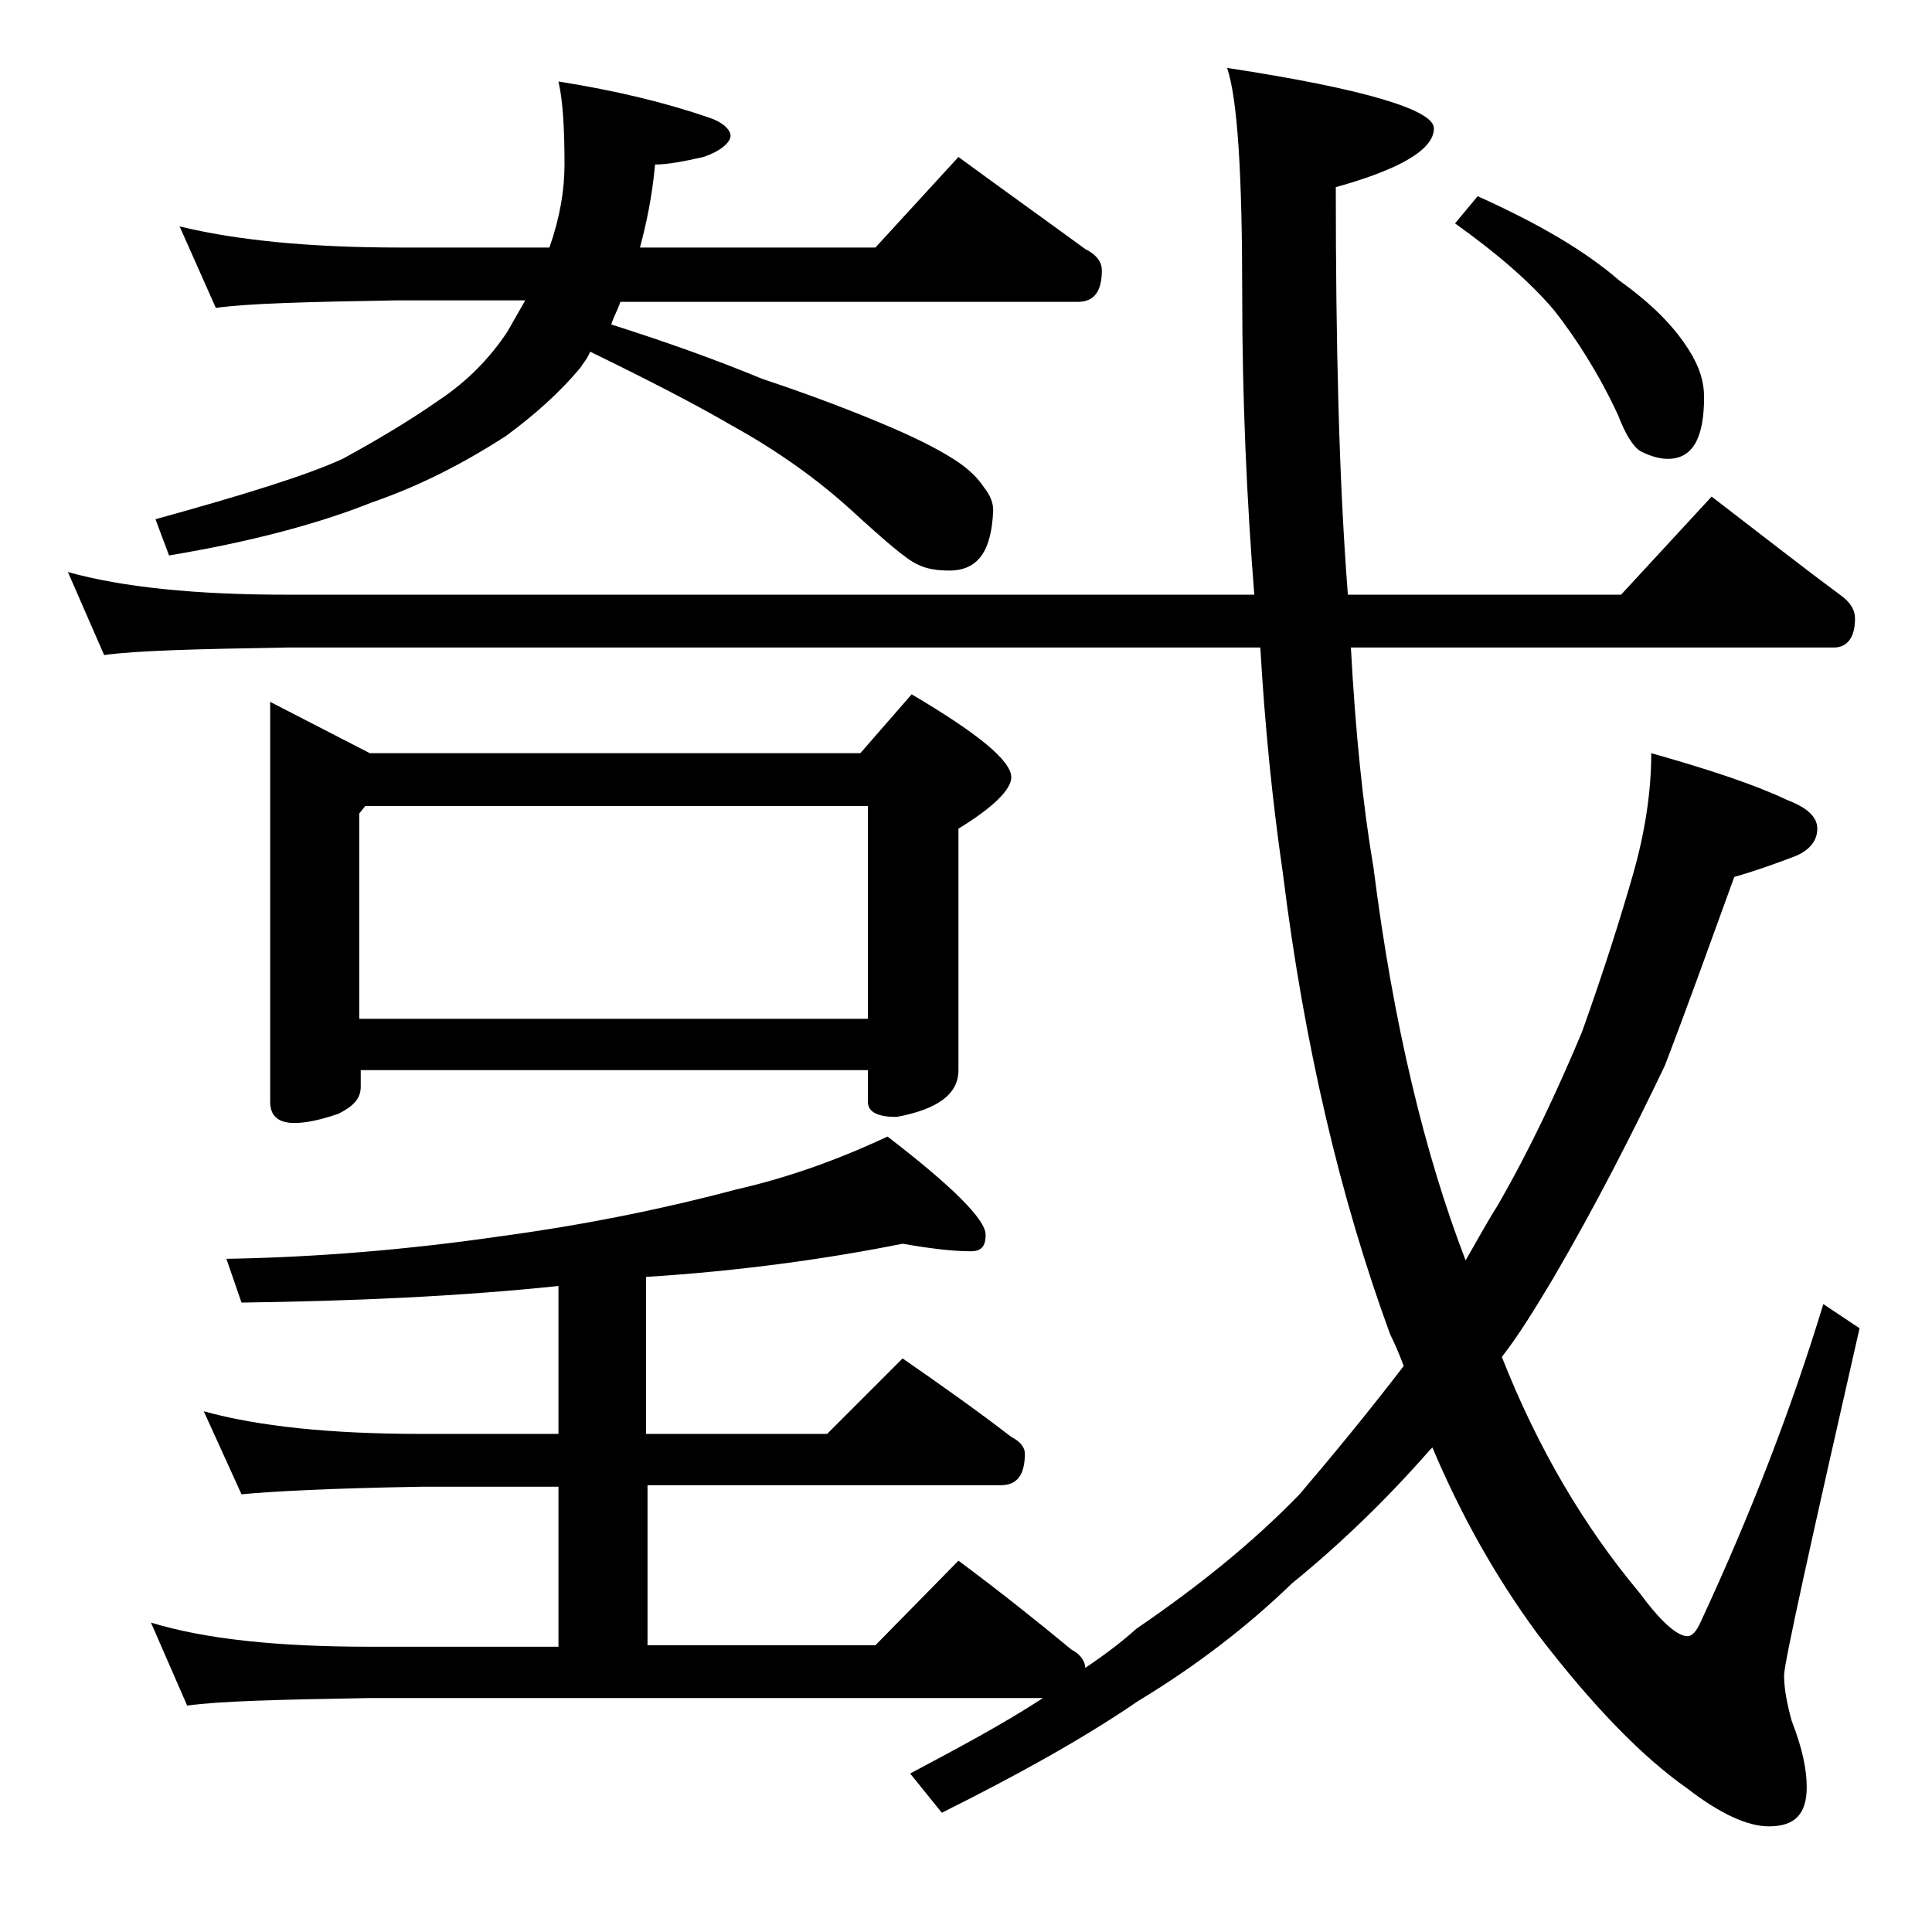 <?xml version="1.0" encoding="utf-8"?>
<!-- Generator: Adobe Illustrator 18.0.0, SVG Export Plug-In . SVG Version: 6.00 Build 0)  -->
<!DOCTYPE svg PUBLIC "-//W3C//DTD SVG 1.1//EN" "http://www.w3.org/Graphics/SVG/1.1/DTD/svg11.dtd">
<svg version="1.1" id="Layer_1" xmlns="http://www.w3.org/2000/svg" xmlns:xlink="http://www.w3.org/1999/xlink" x="0px" y="0px"
	 viewBox="0 0 128 128" enable-background="new 0 0 128 128" xml:space="preserve">
<path d="M4.5,37.9c3.6,1,8.4,1.5,14.5,1.5h64.1c-0.5-6.3-0.8-13-0.8-19.9c0-7.9-0.3-12.9-1-15C90.5,5.9,95,7.3,95,8.5
	c0,1.4-2.2,2.7-6.5,3.9c0,10.3,0.2,19.3,0.8,27h18.1l6-6.5c3,2.3,5.8,4.5,8.5,6.5c0.7,0.5,1,1,1,1.6c0,1.2-0.5,1.9-1.4,1.9h-32
	c0.3,5.6,0.8,10.5,1.5,14.6c1.3,10.3,3.4,19,6.1,26c0.7-1.2,1.4-2.5,2.1-3.6c2.2-3.8,4-7.7,5.6-11.5c1.5-4.2,2.6-7.7,3.4-10.5
	c0.8-2.8,1.2-5.5,1.2-8c3.9,1.1,6.9,2.1,9,3.1c1.3,0.5,2,1.1,2,1.9c0,0.8-0.5,1.4-1.4,1.8c-1.3,0.5-2.7,1-4.1,1.4
	c-1.6,4.4-3.1,8.6-4.6,12.5c-2.2,4.6-4.6,9.3-7.4,14.1c-1.2,2-2.3,3.8-3.4,5.2c2.4,6.1,5.5,11.3,9.1,15.6c1.4,1.9,2.5,2.9,3.2,2.9
	c0.3,0,0.6-0.3,0.9-1c3.3-7.1,6-14.1,8.1-21l2.4,1.6c-3.3,14.5-5,22.2-5,23c0,0.9,0.2,1.9,0.5,3c0.7,1.8,1,3.2,1,4.4
	c0,1.8-0.8,2.6-2.5,2.6c-1.4,0-3.2-0.8-5.4-2.5c-3-2.1-6.3-5.5-9.9-10.2c-2.8-3.8-5.1-7.9-7-12.4l-0.2,0.2c-2.8,3.2-5.9,6.2-9.1,8.8
	c-3,2.9-6.4,5.5-10.2,7.8c-3.8,2.6-8.2,5-13,7.4l-2.1-2.6c3.2-1.7,6.2-3.3,8.8-5H24.5c-5.9,0.1-10,0.2-12.1,0.5l-2.4-5.5
	c3.6,1.1,8.4,1.6,14.5,1.6H37V98.5h-9.1C22,98.6,18.1,98.8,16,99l-2.5-5.5c3.6,1,8.4,1.5,14.4,1.5H37v-9.8c-6.7,0.7-13.7,1-21,1.1
	l-1-2.9c5.9-0.1,12-0.6,18.2-1.5c5.9-0.8,11.1-1.9,15.6-3.1c3.5-0.8,6.8-2,10-3.5c4.3,3.3,6.5,5.5,6.5,6.5c0,0.8-0.3,1.1-1,1.1
	c-1.2,0-2.8-0.2-4.5-0.5c-5,1-10.7,1.8-17,2.2V95h12l5-5c2.6,1.8,5,3.5,7.2,5.2c0.6,0.3,0.9,0.7,0.9,1.1c0,1.4-0.5,2.1-1.6,2.1H42.9
	V109H58l5.5-5.6c2.7,2,5.2,4,7.5,5.9c0.6,0.3,0.9,0.8,0.9,1.2c1.2-0.8,2.4-1.7,3.4-2.6c4.1-2.8,7.7-5.7,10.8-8.9
	c2.3-2.7,4.6-5.5,6.9-8.5c-0.3-0.8-0.6-1.5-0.9-2.1c-3.3-9-5.7-19.2-7.1-30.5c-0.7-4.8-1.2-9.8-1.5-15H19C13.1,43,9,43.1,6.9,43.4
	L4.5,37.9z M11.9,15c3.7,0.9,8.5,1.4,14.6,1.4h9.9c0.7-2,1-3.8,1-5.5c0-2.3-0.1-4.2-0.4-5.5c3.8,0.6,7.1,1.4,10,2.4
	c0.9,0.3,1.4,0.8,1.4,1.2s-0.6,1-1.8,1.4c-1.3,0.3-2.4,0.5-3.2,0.5c-0.2,2.2-0.6,4-1,5.5H58l5.5-6c3,2.2,5.8,4.2,8.4,6.1
	c0.8,0.4,1.1,0.9,1.1,1.4c0,1.4-0.5,2.1-1.6,2.1H41.1c-0.2,0.6-0.5,1.1-0.6,1.5c3.8,1.2,7.1,2.4,10,3.6c3.6,1.2,6.4,2.3,8.5,3.2
	c2.1,0.9,3.6,1.7,4.6,2.4c0.7,0.5,1.2,1,1.6,1.6c0.4,0.5,0.6,1,0.6,1.5c-0.1,2.7-1,4-2.9,4c-0.8,0-1.5-0.1-2.1-0.4
	c-0.7-0.3-2.1-1.5-4.4-3.6c-2.3-2.1-5-4-7.9-5.6c-2.4-1.4-5.5-3-9.4-4.9c-0.2,0.5-0.5,0.8-0.6,1c-1.4,1.7-3.1,3.2-5,4.6
	c-2.8,1.8-5.7,3.3-8.9,4.4c-3.5,1.4-8,2.6-13.4,3.5l-0.9-2.4c5.8-1.6,10-2.9,12.4-4c2.2-1.2,4.4-2.5,6.4-3.9
	c1.8-1.2,3.3-2.7,4.5-4.5c0.4-0.7,0.8-1.4,1.2-2.1h-8.5c-5.9,0.1-9.9,0.2-12,0.5L11.9,15z M17.9,46.5l6.6,3.4H57l3.4-3.9
	c4.4,2.6,6.6,4.4,6.6,5.5c0,0.8-1.2,2-3.5,3.4v16c0,1.6-1.4,2.6-4.1,3.1c-1.2,0-1.9-0.3-1.9-1v-2.1H23.9V72c0,0.8-0.5,1.3-1.5,1.8
	c-1.2,0.4-2.1,0.6-2.9,0.6c-1.1,0-1.6-0.5-1.6-1.4V46.5z M23.9,67.5h33.6V53.4H24.2l-0.4,0.5V67.5z M97.9,13c4,1.8,7.1,3.6,9.4,5.6
	c2.1,1.5,3.6,3,4.6,4.6c0.7,1.1,1,2.1,1,3.1c0,2.8-0.8,4.1-2.4,4.1c-0.6,0-1.2-0.2-1.8-0.5c-0.5-0.3-1-1.1-1.5-2.4
	c-1.3-2.8-2.8-5.1-4.2-6.9c-1.6-1.9-3.8-3.8-6.6-5.8L97.9,13z"/>
</svg>
